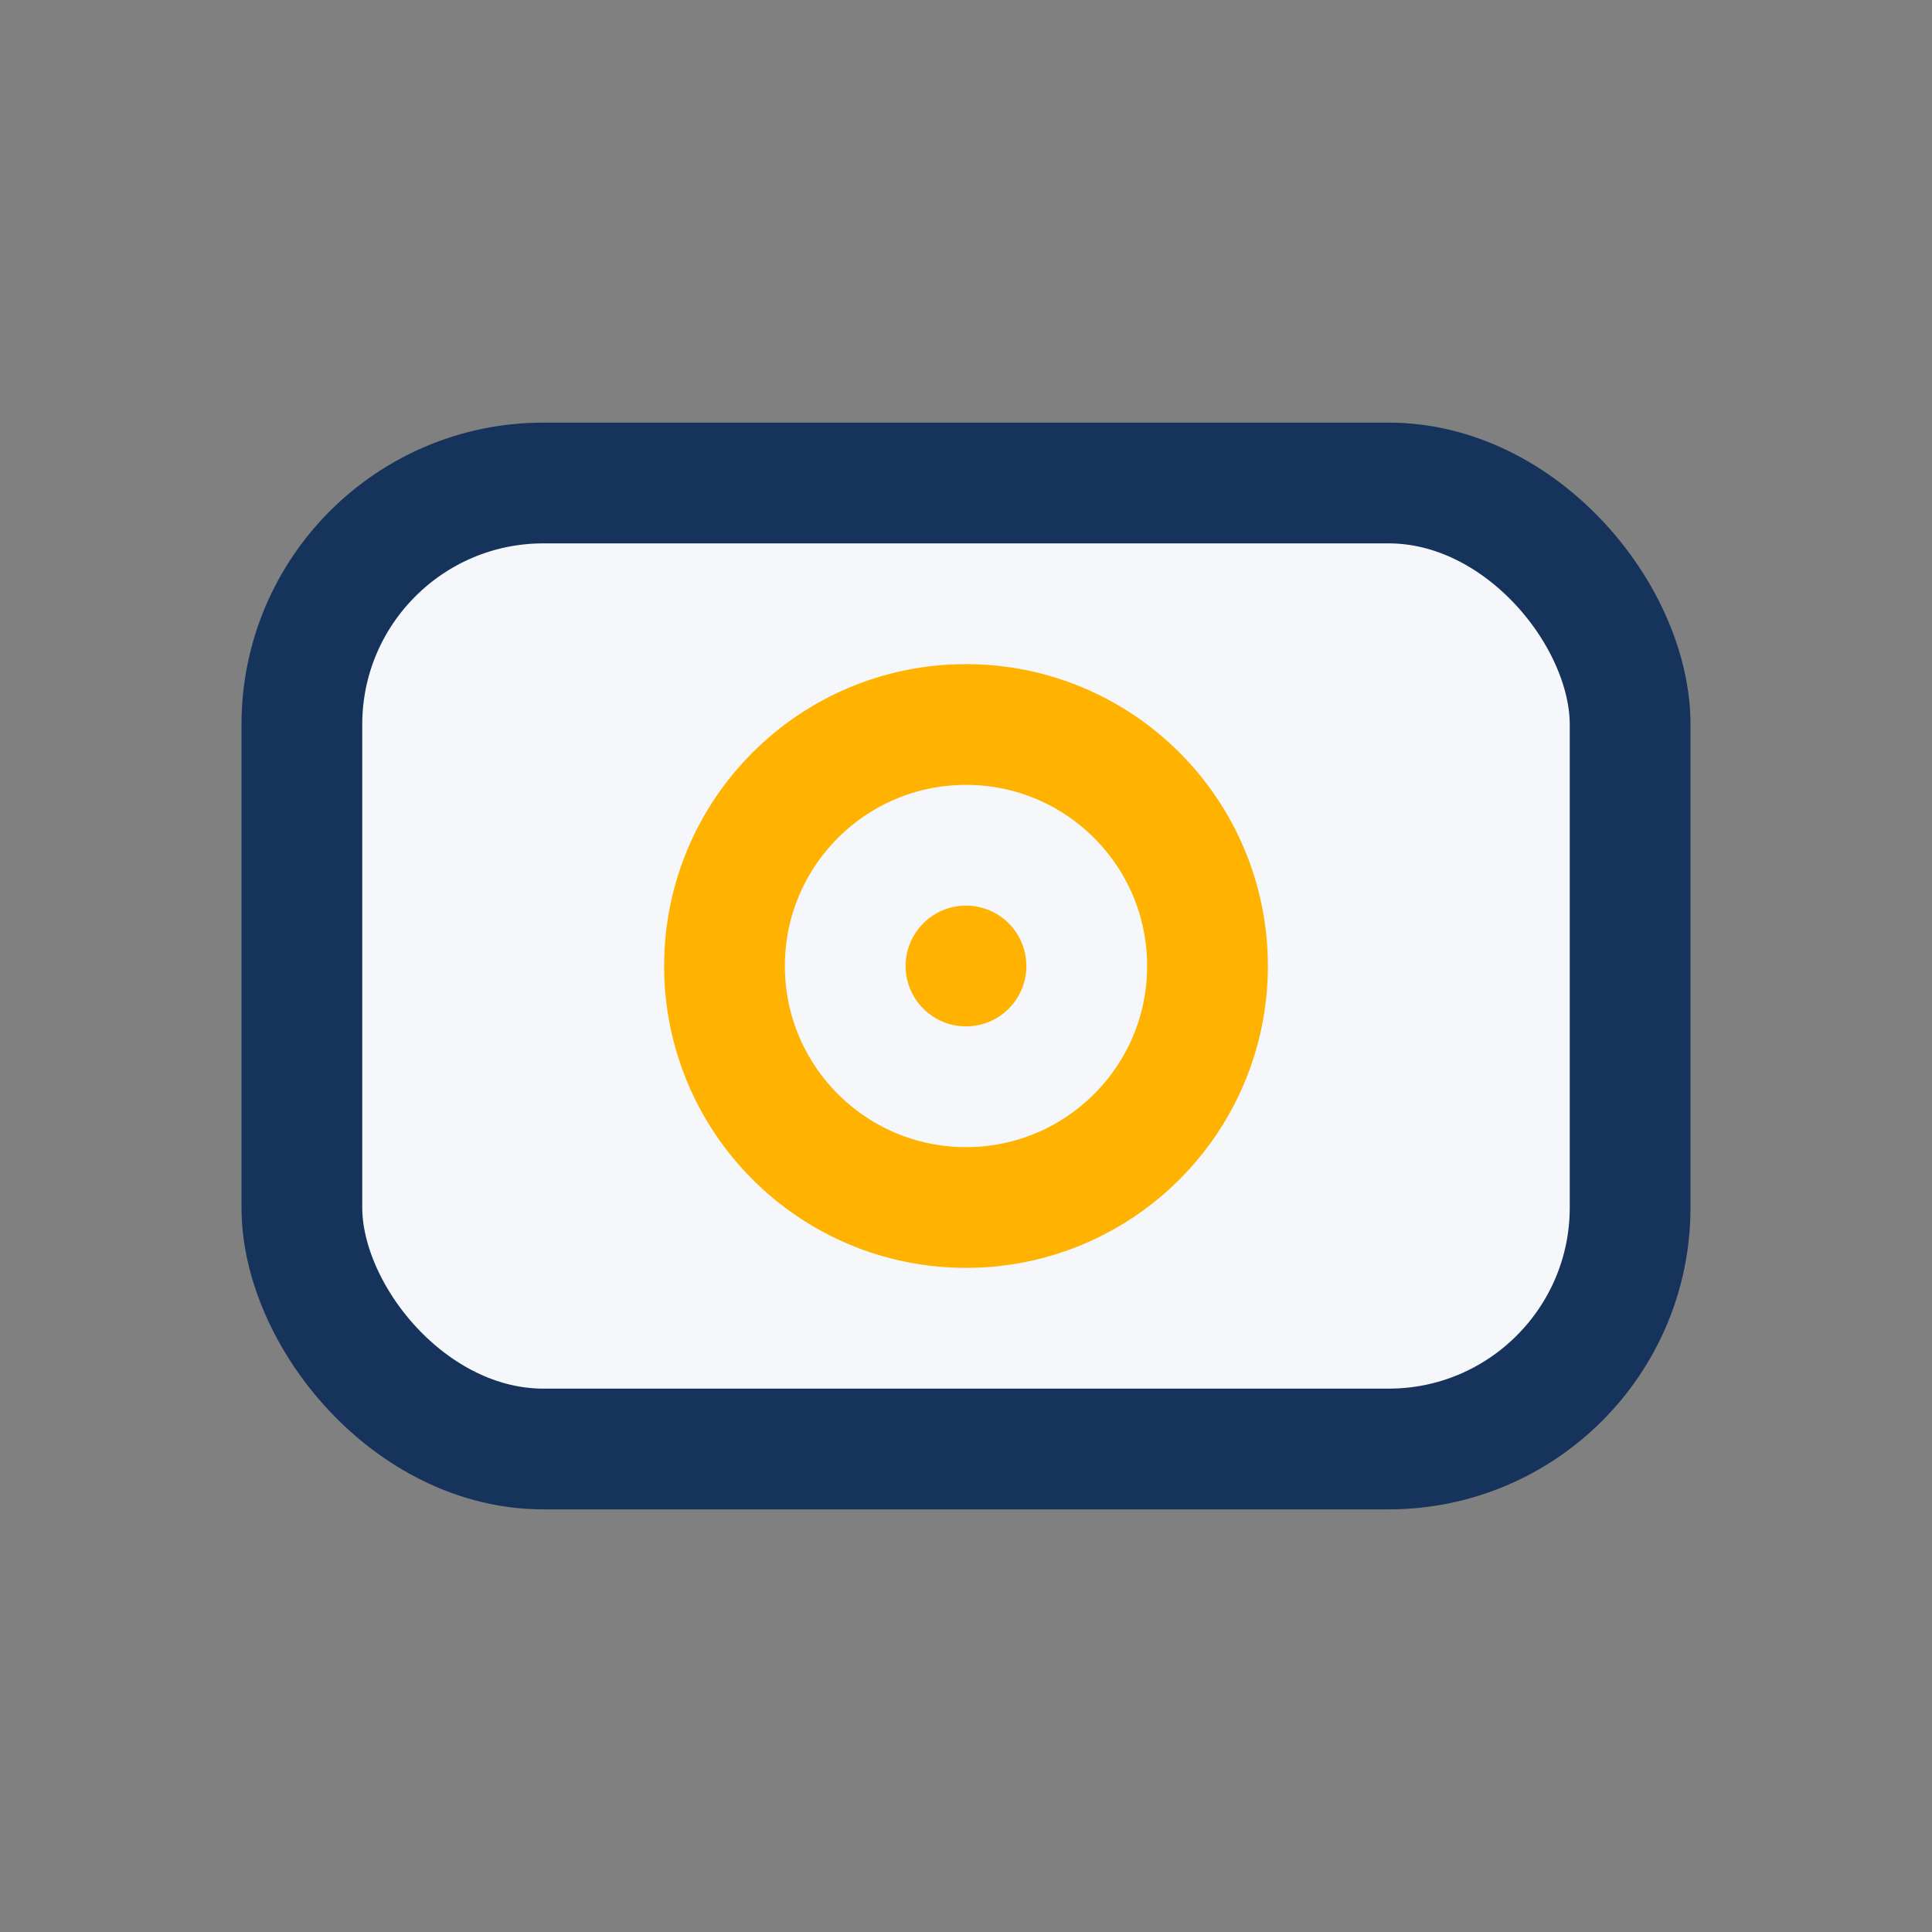 <?xml version="1.0" encoding="UTF-8"?>
<svg xmlns="http://www.w3.org/2000/svg" width="32" height="32" viewBox="0 0 32 32"><rect x="0" y="0" width="32" height="32" fill="#808080" stroke="none"/><rect x="5" y="8" width="22" height="16" rx="4" fill="#F6F7FB" stroke="#16335B" stroke-width="2"/><circle cx="16" cy="16" r="4" fill="none" stroke="#FFB300" stroke-width="2"/><circle cx="16" cy="16" r="1" fill="#FFB300"/></svg>